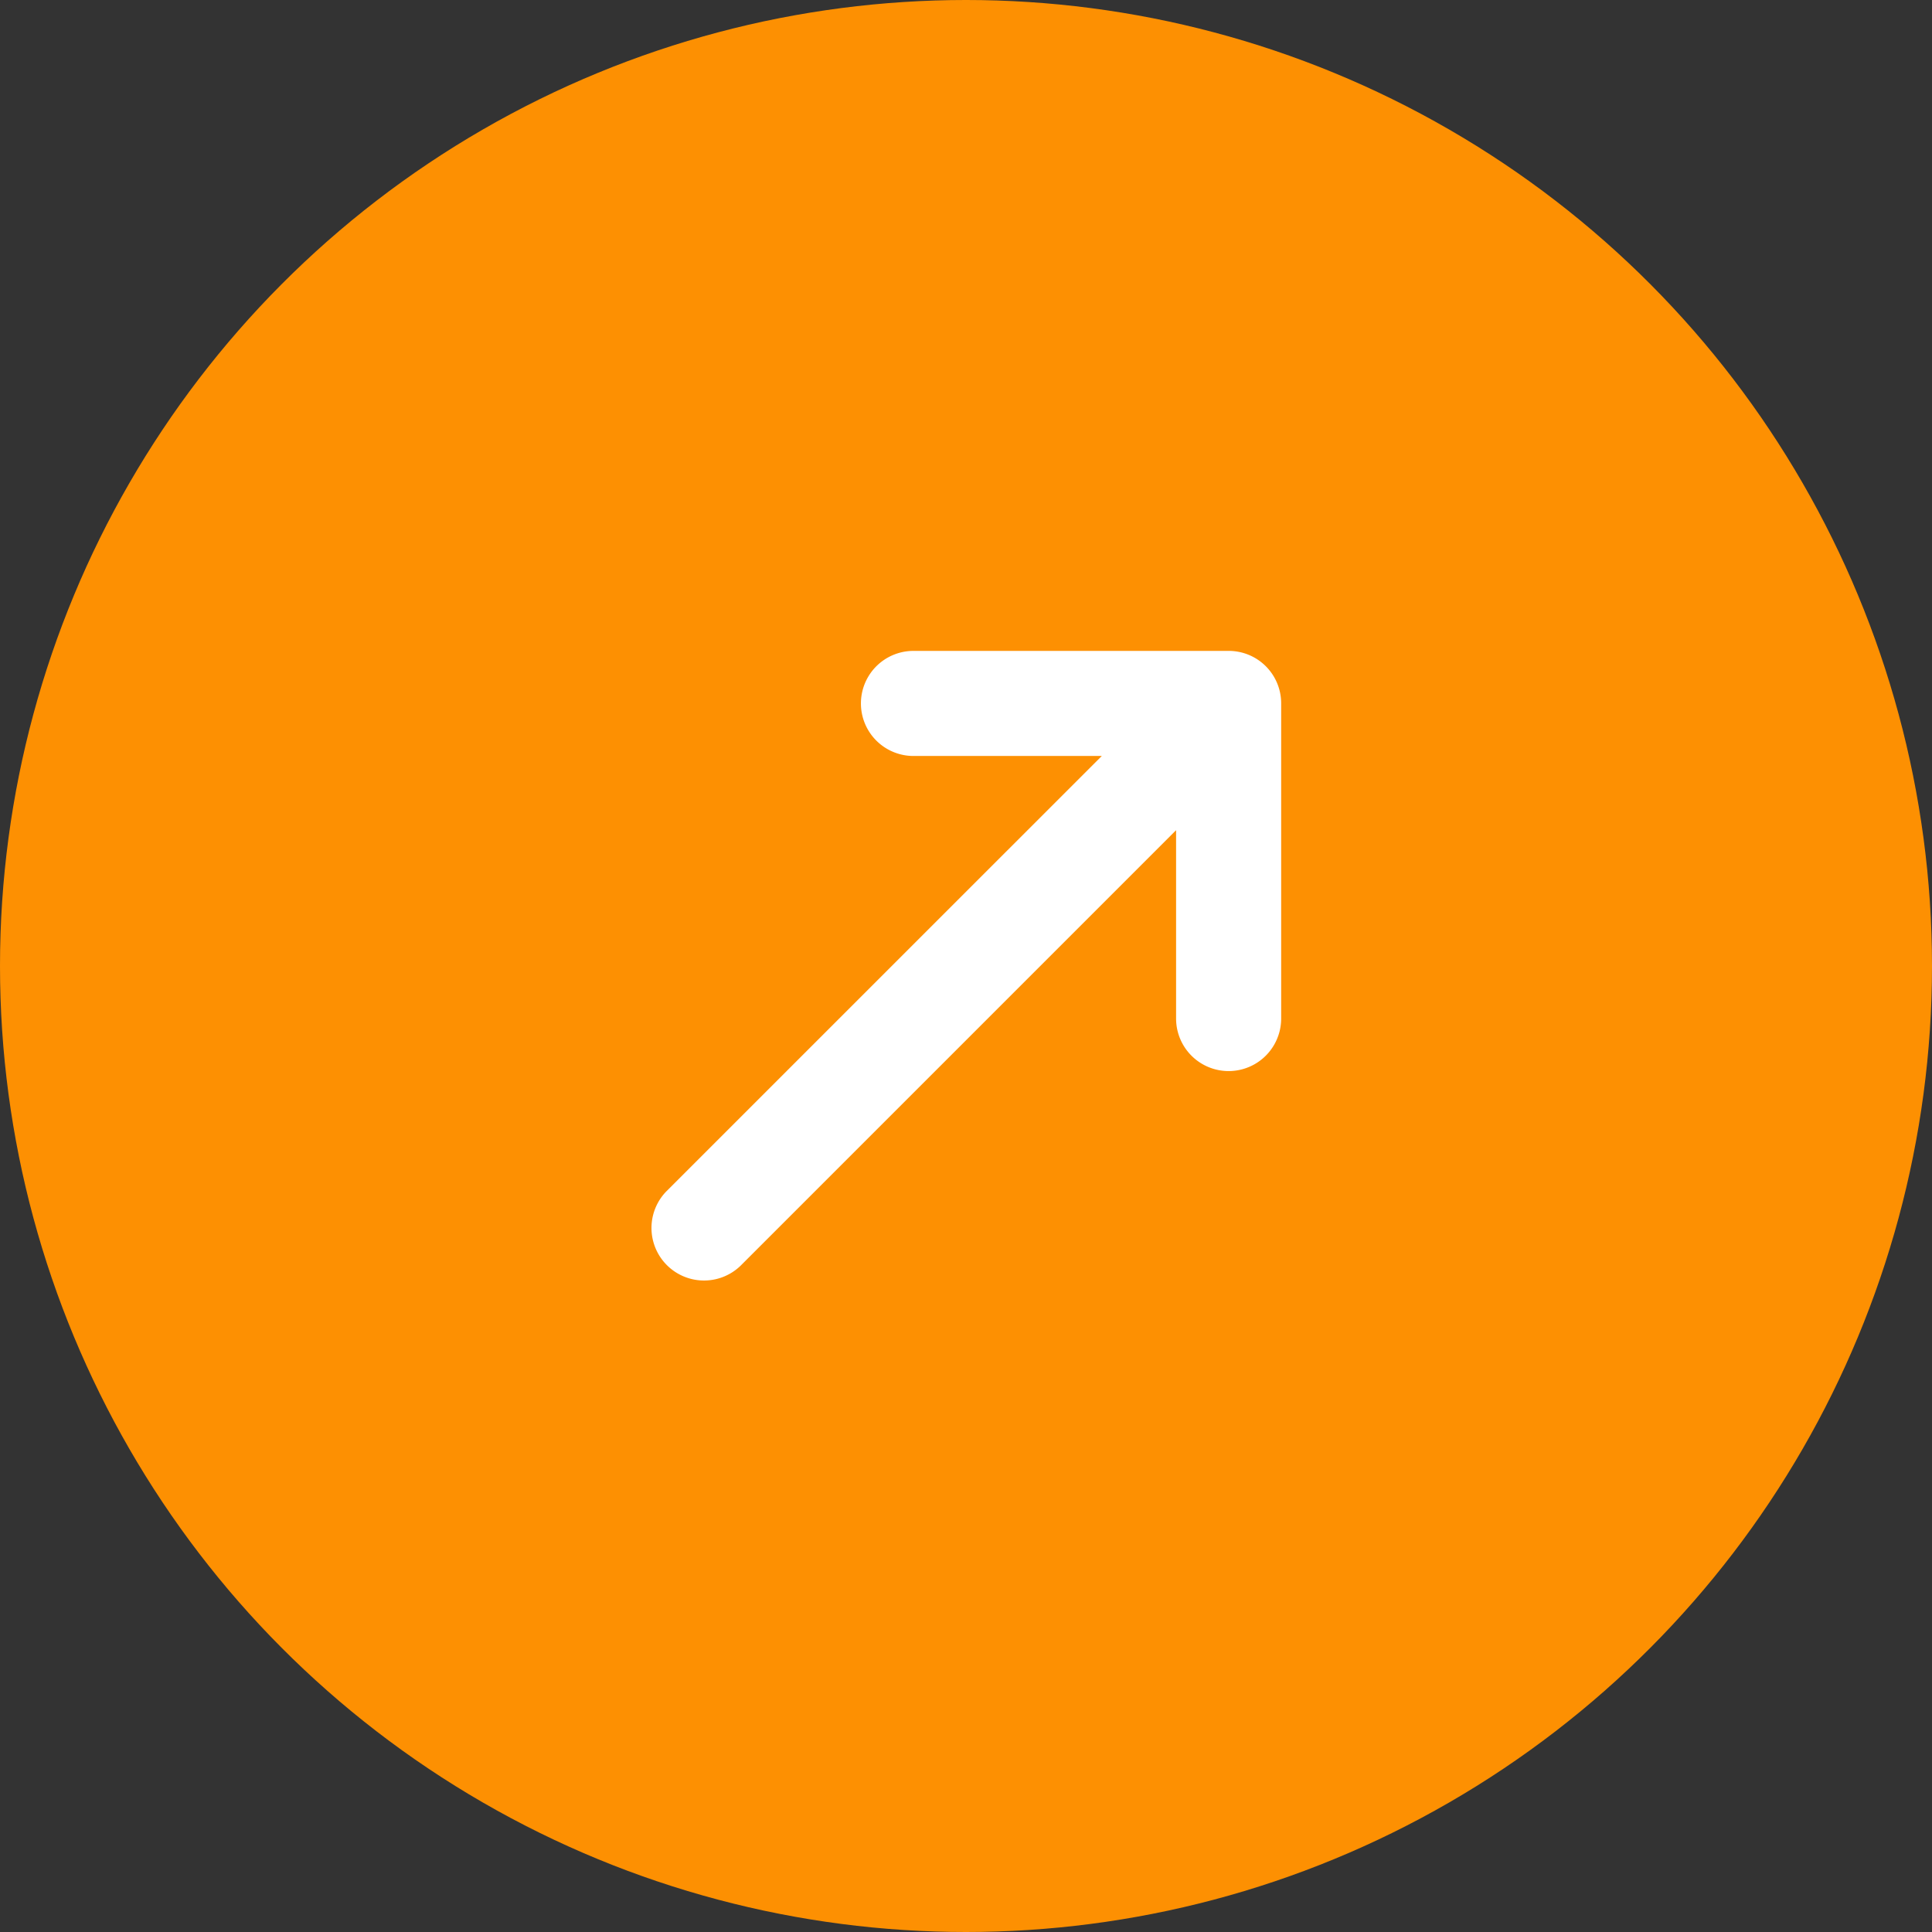 <svg xmlns="http://www.w3.org/2000/svg" width="31" height="31" viewBox="0 0 31 31">
    <rect x="0" y="0" width="31" height="31" fill="#333333" stroke="none"/>
    <g id="Groupe_3023" data-name="Groupe 3023" transform="translate(-485 -258)">
        <circle id="Ellipse_1" data-name="Ellipse 1" cx="15.5" cy="15.5" r="15.5" transform="translate(485 258)" fill="#FD9002"/>
        <path id="Icon_metro-arrow-up-right" data-name="Icon metro-arrow-up-right" d="M7.866,15.651l6.989-6.989v3.022a.843.843,0,0,0,1.686,0V6.627a.841.841,0,0,0-.843-.842H10.641a.843.843,0,1,0,0,1.686h3.022L6.674,14.459a.843.843,0,0,0,1.192,1.192Z" transform="translate(489.016 262.659)" fill="#fff"/>
    </g>
</svg>